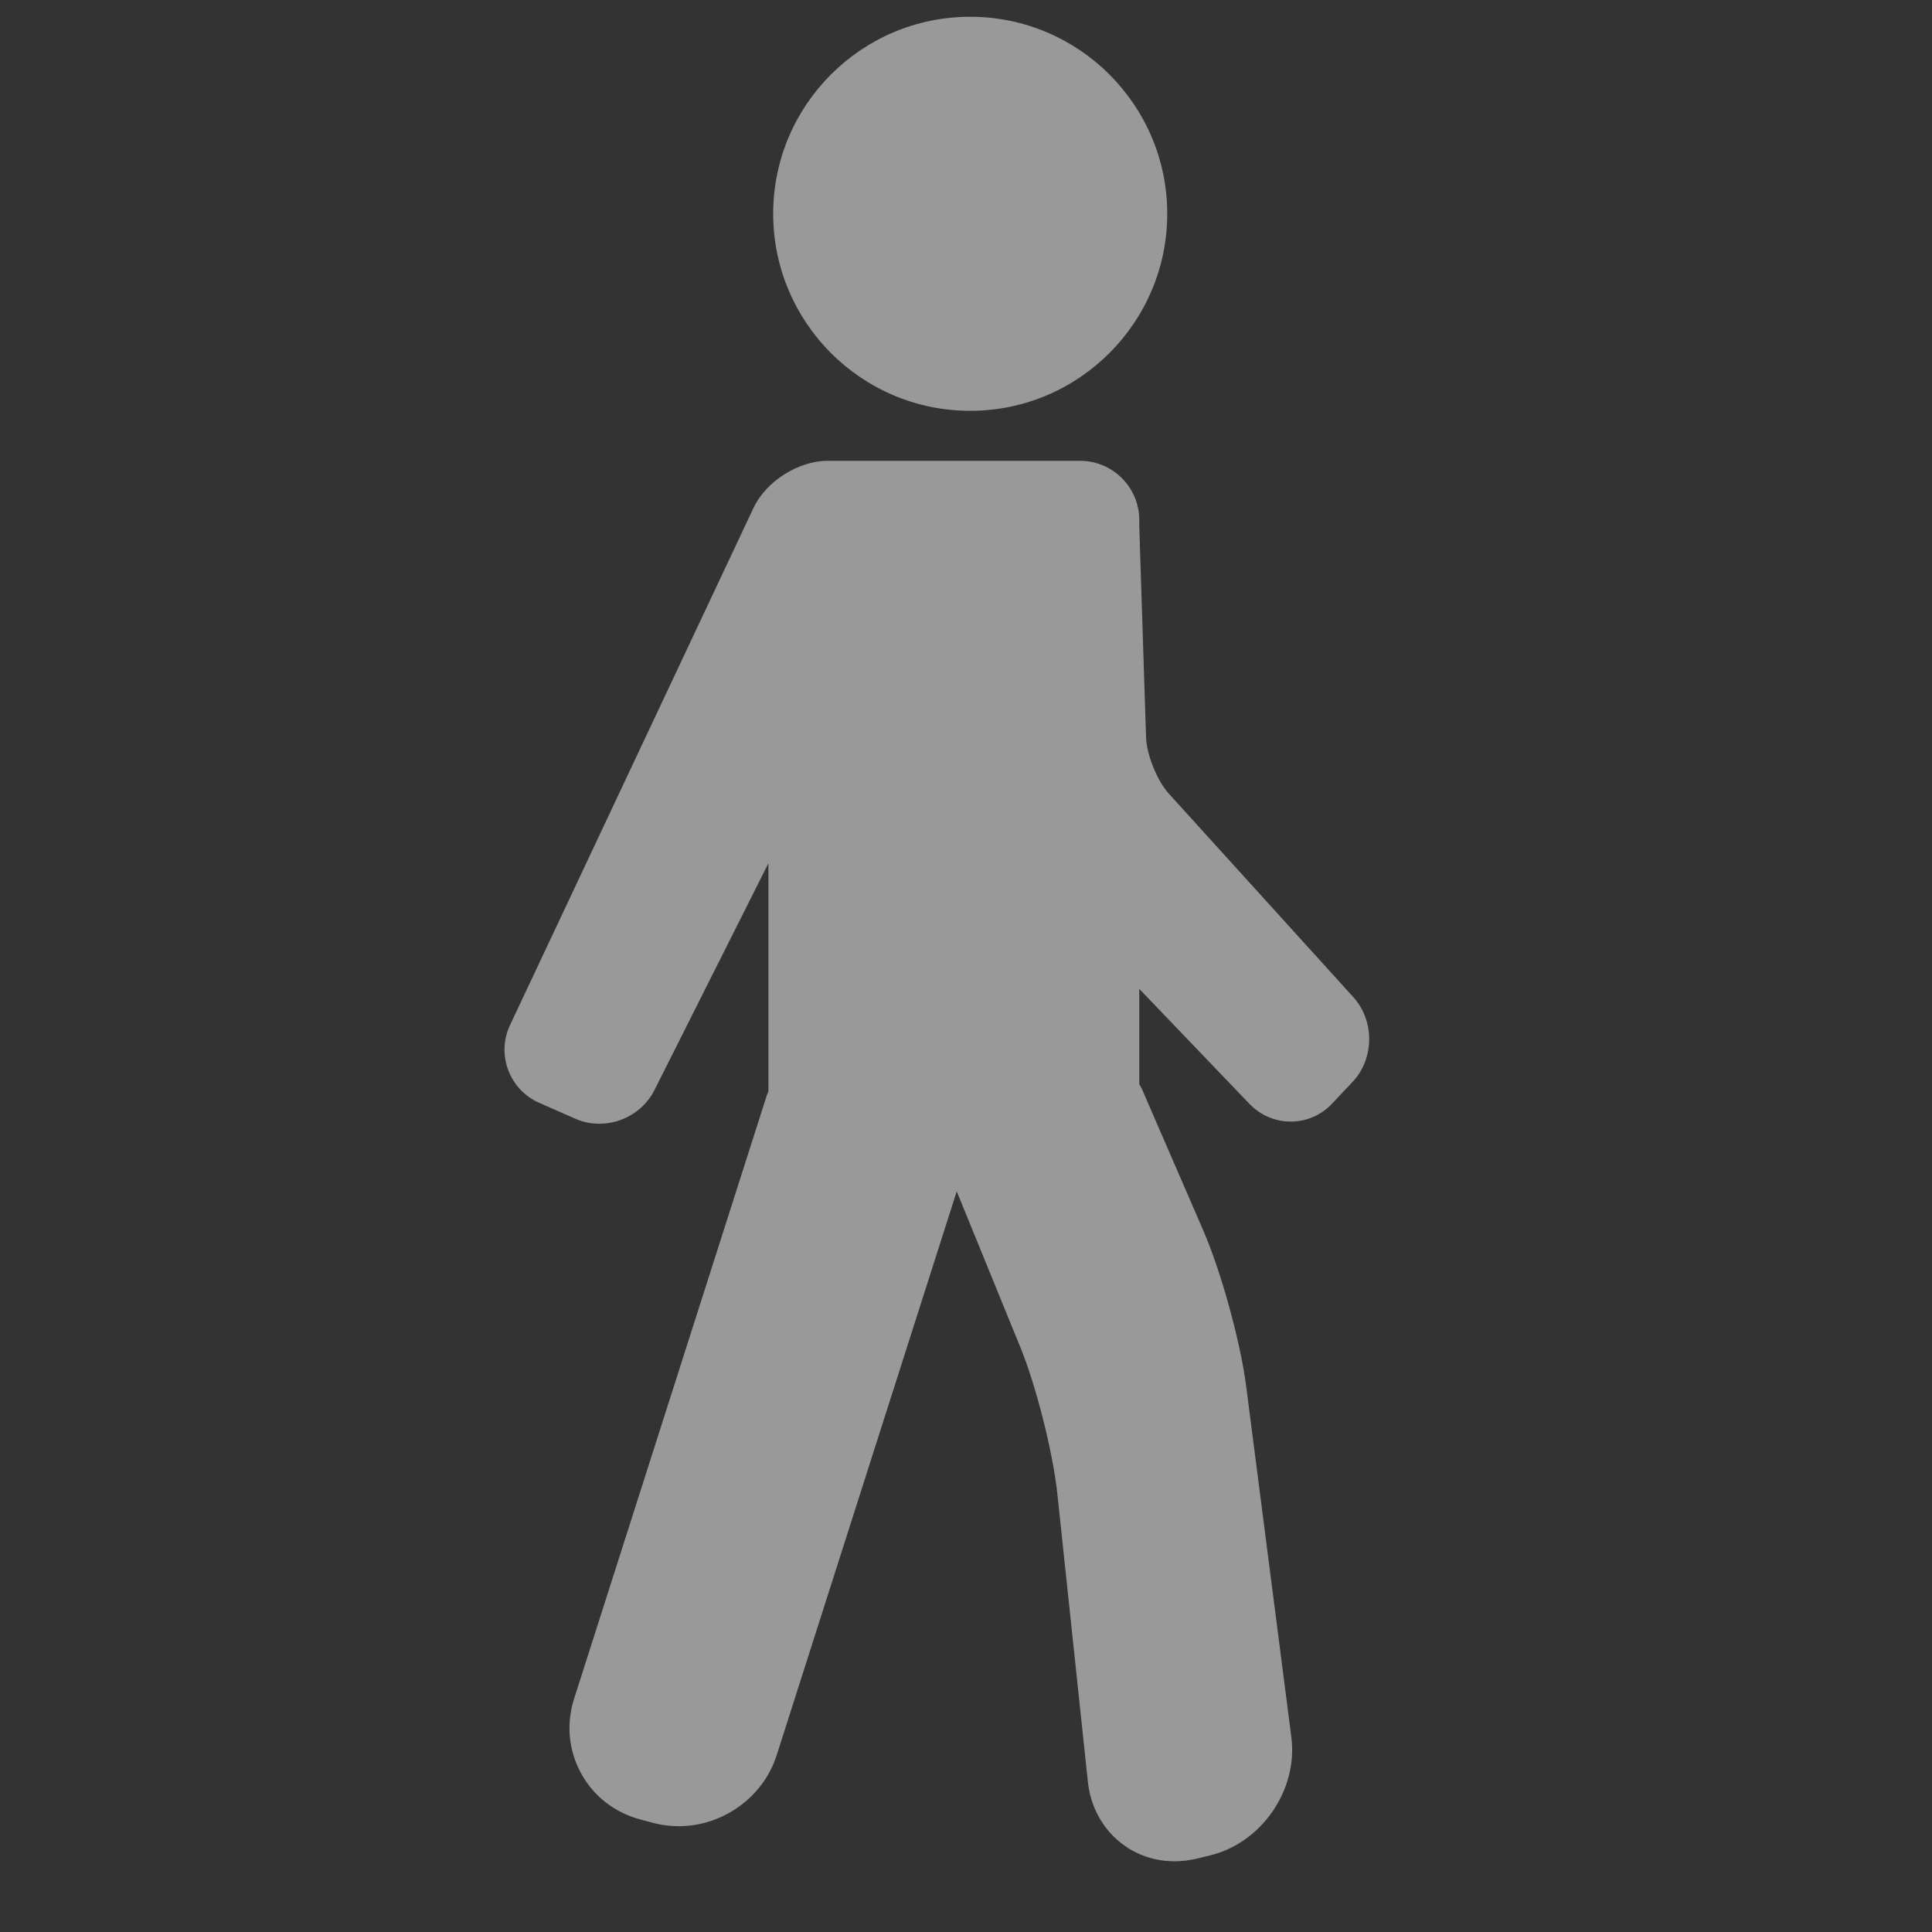 <?xml version="1.0" encoding="UTF-8"?> <svg xmlns="http://www.w3.org/2000/svg" width="25" height="25" viewBox="0 0 25 25" fill="none"><rect x="0" y="0" width="25" height="25" fill="#333333" stroke="none"/><g clip-path="url(#clip0_142_1726)"><path d="M17.513 12.904L15.123 10.268C14.974 10.103 14.837 9.765 14.83 9.543L14.742 6.807V6.728C14.742 6.307 14.399 5.963 13.977 5.963H11.638H10.708C10.331 5.963 9.911 6.23 9.751 6.571L6.601 13.262C6.513 13.447 6.505 13.655 6.576 13.846C6.648 14.037 6.79 14.188 6.978 14.271L7.442 14.475C7.541 14.519 7.646 14.541 7.756 14.541C8.056 14.541 8.335 14.371 8.468 14.107L9.943 11.171V14.122C9.937 14.139 9.928 14.154 9.923 14.172L7.429 21.981C7.325 22.306 7.357 22.648 7.518 22.945C7.68 23.241 7.95 23.453 8.28 23.542L8.446 23.587C8.555 23.616 8.669 23.631 8.782 23.631C9.356 23.631 9.877 23.254 10.05 22.713L12.38 15.416L13.206 17.44C13.408 17.934 13.626 18.799 13.682 19.329L14.077 23.055C14.14 23.652 14.612 24.085 15.199 24.085C15.295 24.085 15.393 24.073 15.489 24.05L15.657 24.009C16.326 23.848 16.798 23.16 16.71 22.478L16.125 17.934C16.05 17.357 15.801 16.453 15.569 15.919L14.779 14.098C14.769 14.074 14.754 14.053 14.742 14.03V12.796L16.167 14.283C16.309 14.431 16.498 14.513 16.701 14.513C16.906 14.513 17.097 14.43 17.239 14.279L17.503 13.999C17.784 13.7 17.789 13.209 17.513 12.904Z" fill="white" fill-opacity="0.5"></path><path d="M12.554 5.316C13.96 5.316 15.104 4.172 15.104 2.766C15.104 1.36 13.96 0.217 12.554 0.217C11.148 0.217 10.005 1.36 10.005 2.766C10.005 4.172 11.148 5.316 12.554 5.316Z" fill="white" fill-opacity="0.5"></path></g><defs><clipPath id="clip0_142_1726"><rect width="23.869" height="23.869" fill="white" transform="translate(0.187 0.217)"></rect></clipPath></defs></svg> 